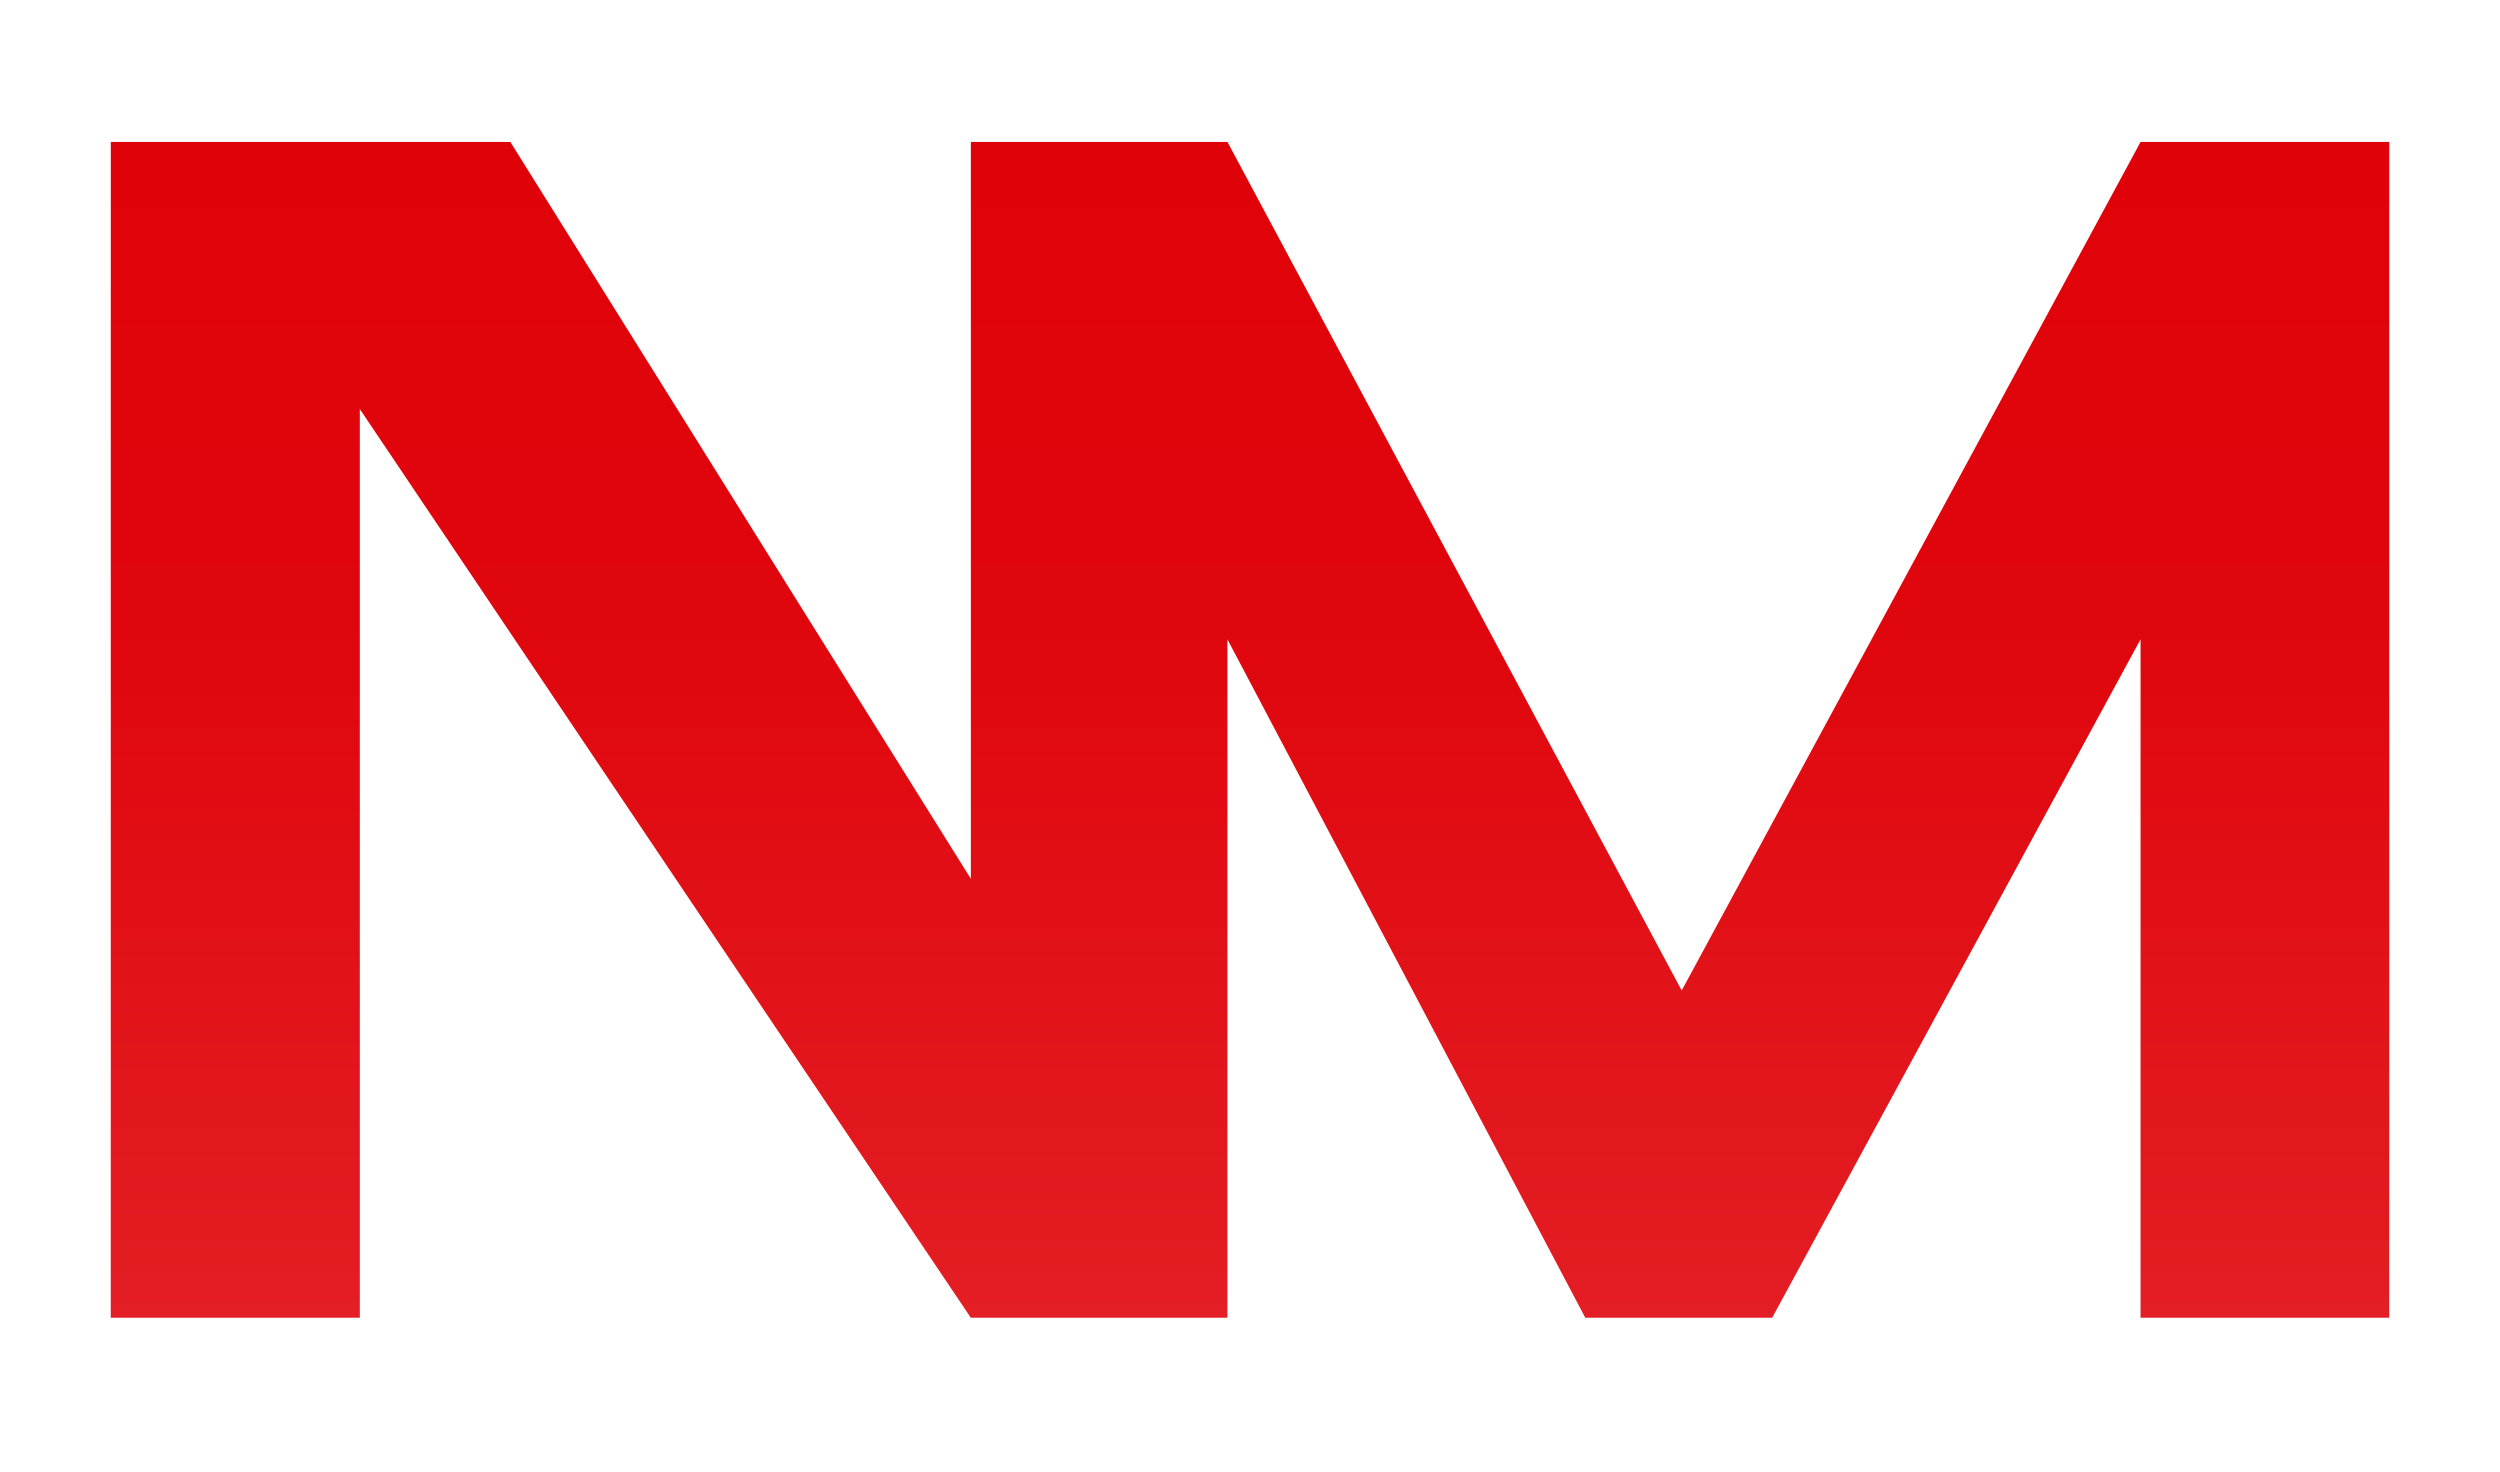 <svg xmlns="http://www.w3.org/2000/svg" xmlns:xlink="http://www.w3.org/1999/xlink" width="158" height="93" viewBox="0 0 158 93"><defs><linearGradient id="a" x1="0.5" x2="0.5" y2="1" gradientUnits="objectBoundingBox"><stop offset="0" stop-color="#e00209"/><stop offset="0.41" stop-color="#e0060d"/><stop offset="1" stop-color="#e31e24"/></linearGradient></defs><g transform="translate(874 -1241)"><g transform="translate(-874 1241)" fill="#fff" stroke="#707070" stroke-width="1" opacity="0"><rect width="158" height="93" stroke="none"/><rect x="0.5" y="0.5" width="157" height="92" fill="none"/></g><path d="M-370.693,323.194h15.74v-57.43l38.616,57.43h16.216V280.316l22.617,42.877h11.812l23.282-42.877v42.877h15.717V248.883H-242.41l-29,53.629-28.709-53.629h-16.216v46.568l-29.105-46.568h-25.251Z" transform="translate(-496.307 1001.088)" fill="url(#a)"/></g></svg>